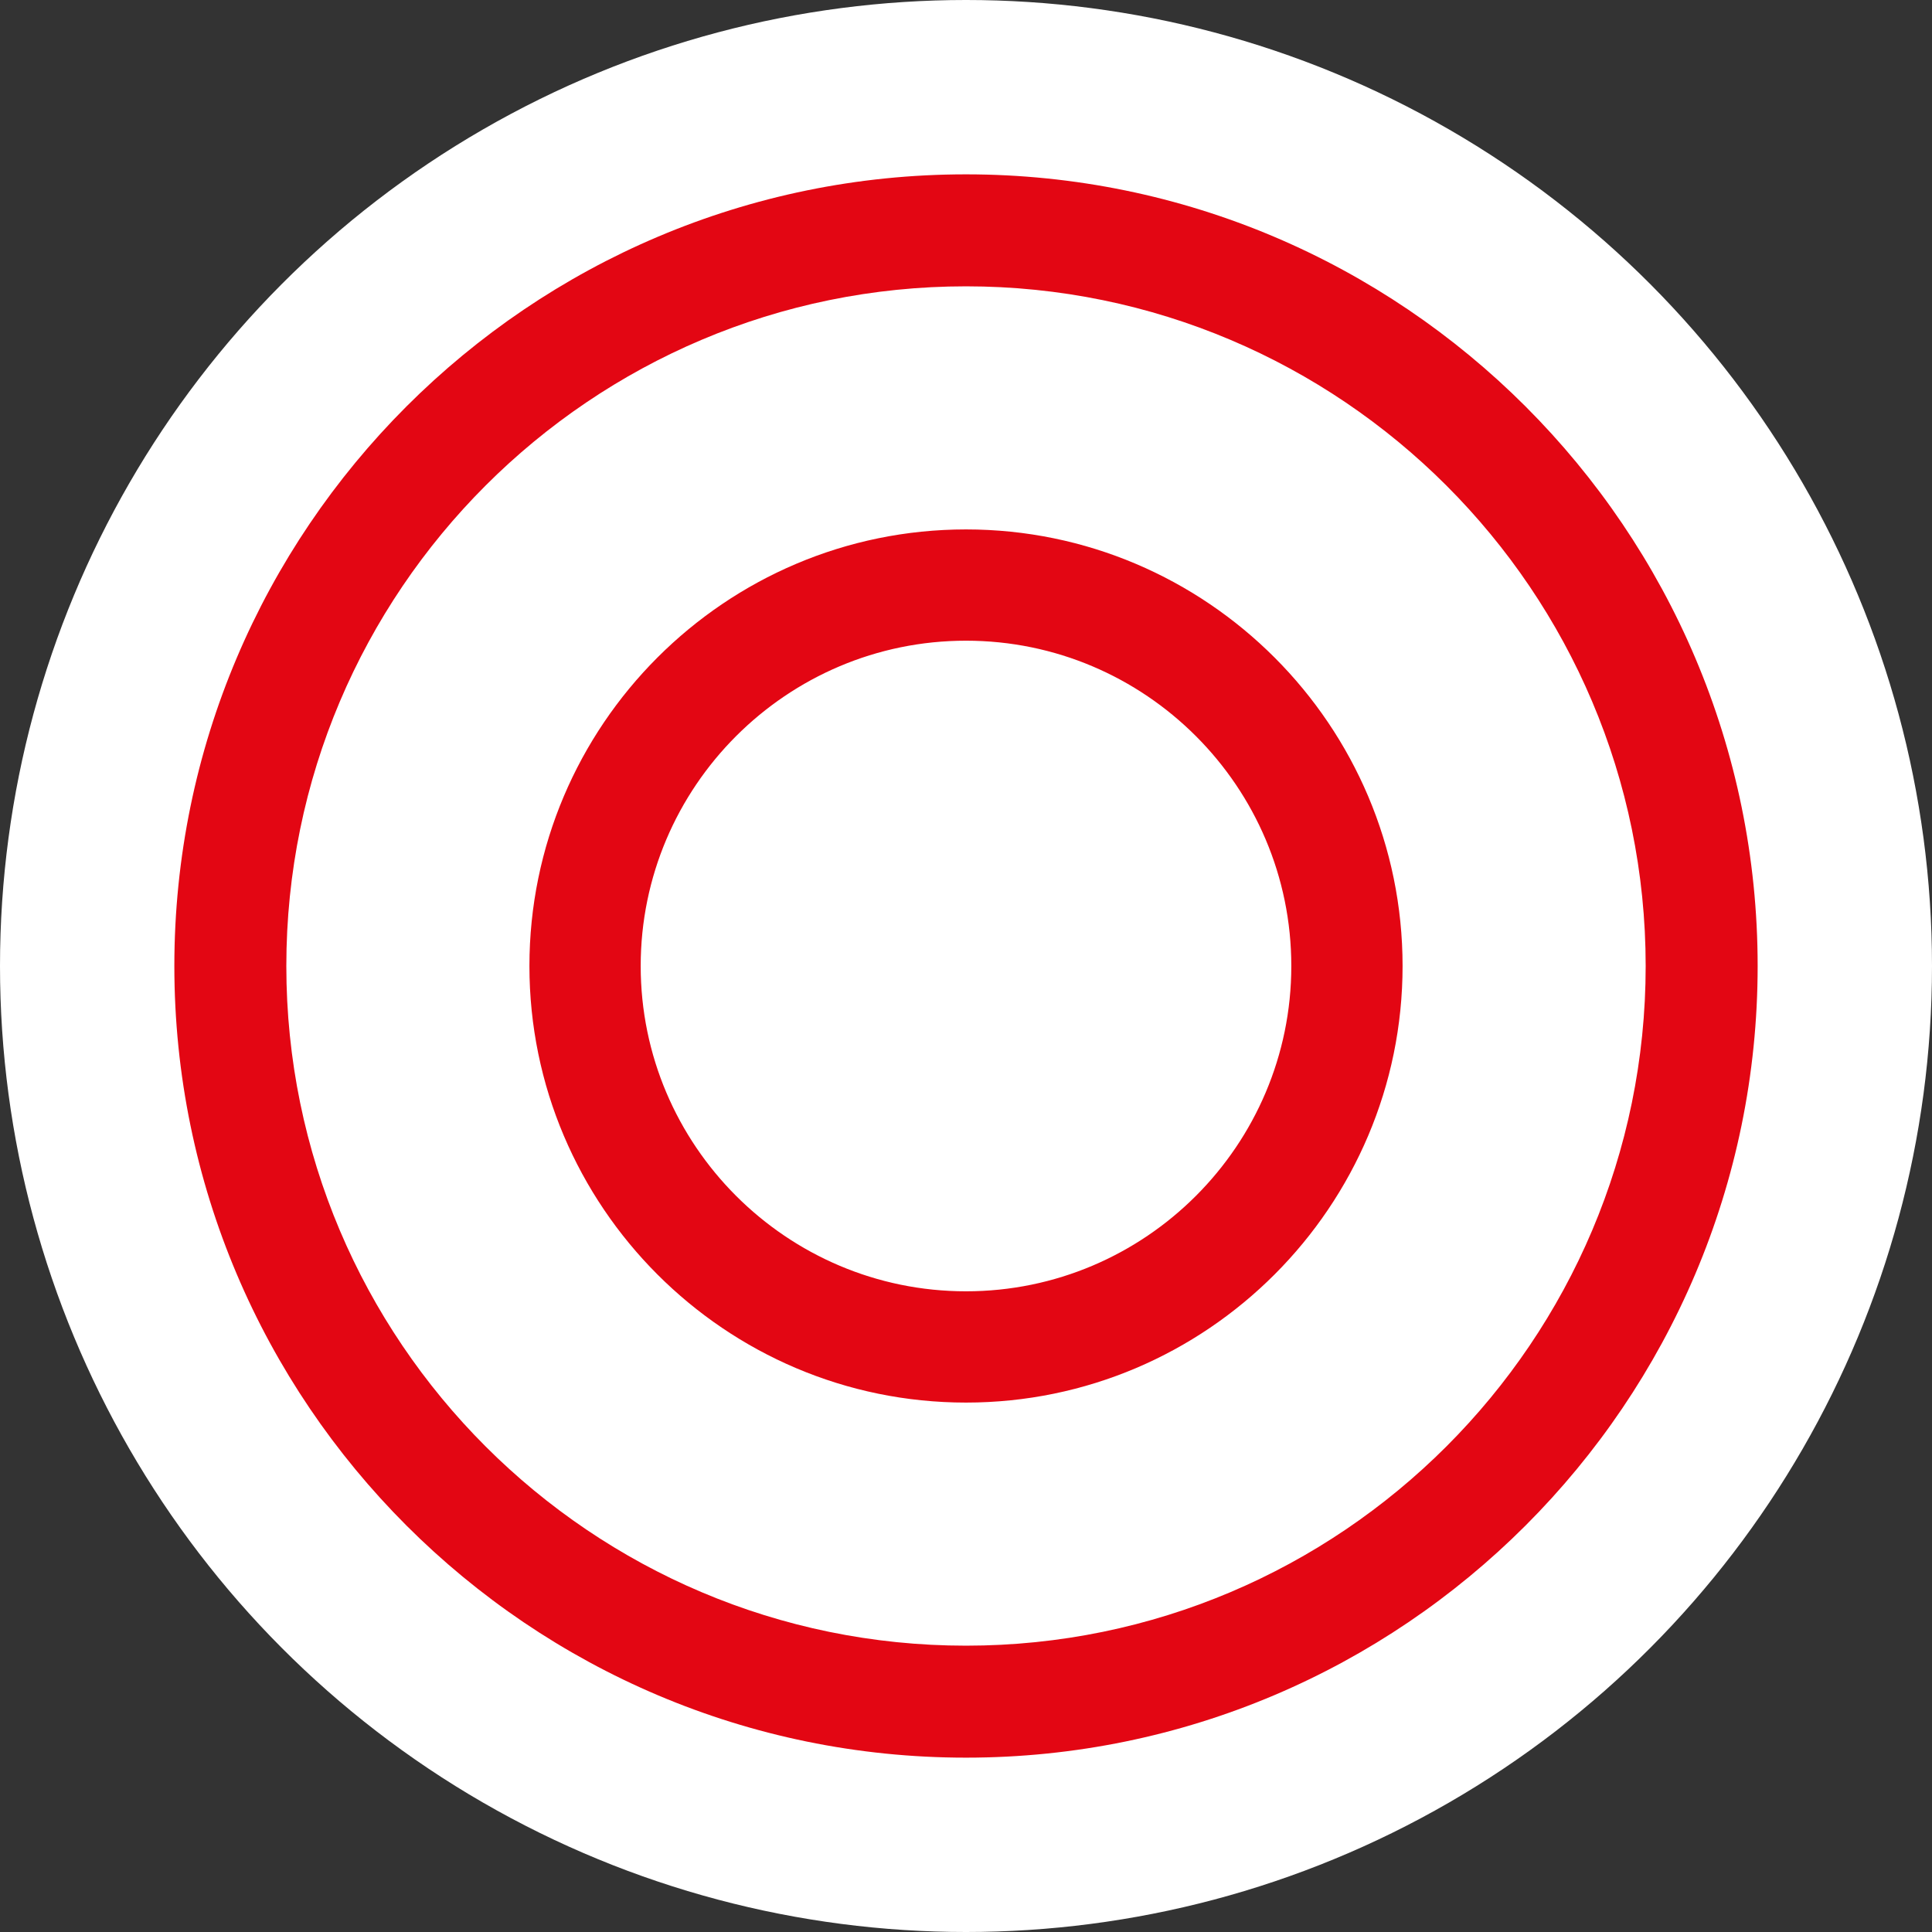 <?xml version="1.0" encoding="UTF-8"?><svg id="Layer_2" xmlns="http://www.w3.org/2000/svg" viewBox="0 0 27.26 27.26"><rect x="0" y="0" width="27.26" height="27.26" fill="#333333" stroke="none"/><defs><style>.cls-1{fill:#fff;}.cls-2{fill:#e30613;}</style></defs><g id="Layer_1-2"><circle class="cls-1" cx="13.63" cy="13.63" r="13.63"/><path class="cls-2" d="M13.63,24.8c-6.16,0-11.17-5.01-11.17-11.17S7.47,2.46,13.63,2.46s11.17,5.01,11.17,11.17-5.01,11.17-11.17,11.17ZM13.63,4.04c-5.29,0-9.59,4.3-9.59,9.59s4.3,9.59,9.59,9.59,9.59-4.3,9.59-9.59-4.3-9.59-9.59-9.59ZM13.63,19.79c-3.4,0-6.16-2.77-6.16-6.16s2.76-6.16,6.16-6.16,6.16,2.77,6.16,6.16-2.76,6.16-6.16,6.16ZM13.63,9.04c-2.53,0-4.59,2.06-4.59,4.59s2.06,4.59,4.59,4.59,4.59-2.06,4.59-4.59-2.06-4.59-4.59-4.59Z"/></g></svg>